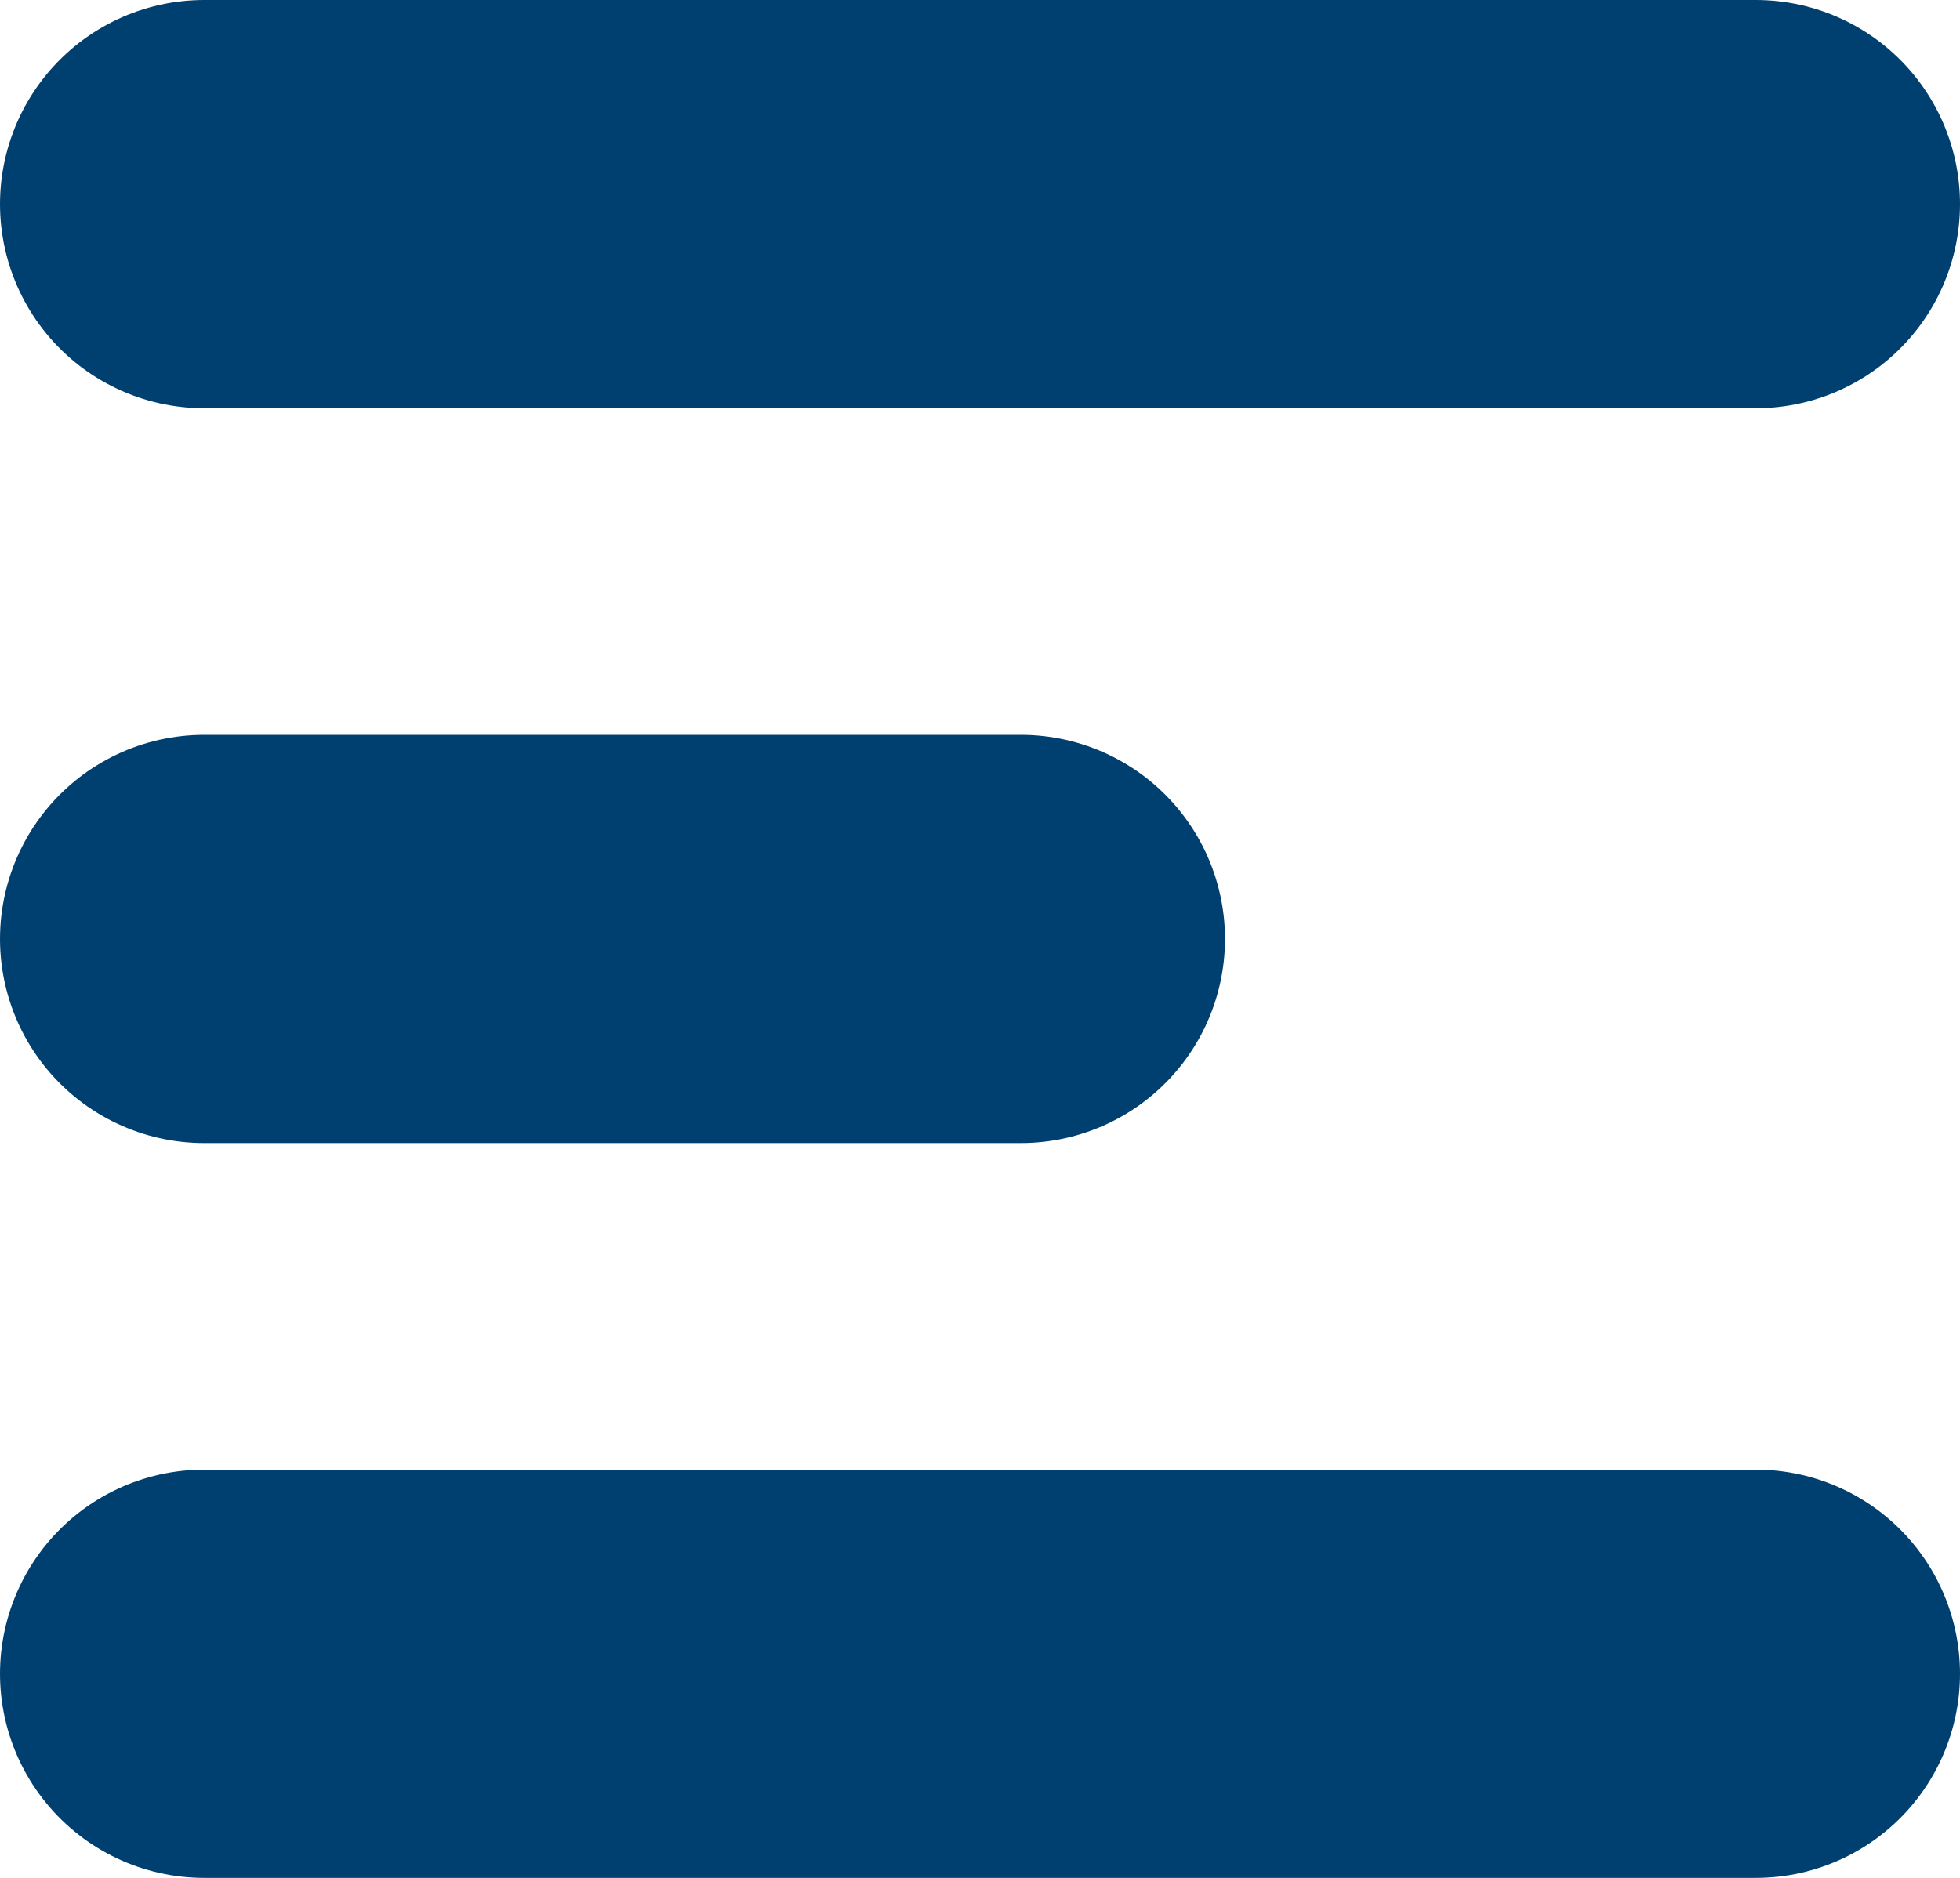 <svg xmlns="http://www.w3.org/2000/svg" width="24" height="23" viewBox="0 0 24 23">
  <g id="Group_62" data-name="Group 62" transform="translate(-28.5 -24.5)">
    <line id="Line_2" data-name="Line 2" x1="19" transform="translate(31 27)" fill="none" stroke="#004071" stroke-linecap="round" stroke-width="5"/>
    <line id="Line_3" data-name="Line 3" x1="10" transform="translate(31 36)" fill="none" stroke="#004071" stroke-linecap="round" stroke-width="5"/>
    <line id="Line_4" data-name="Line 4" x1="19" transform="translate(31 45)" fill="none" stroke="#004071" stroke-linecap="round" stroke-width="5"/>
  </g>
</svg>
